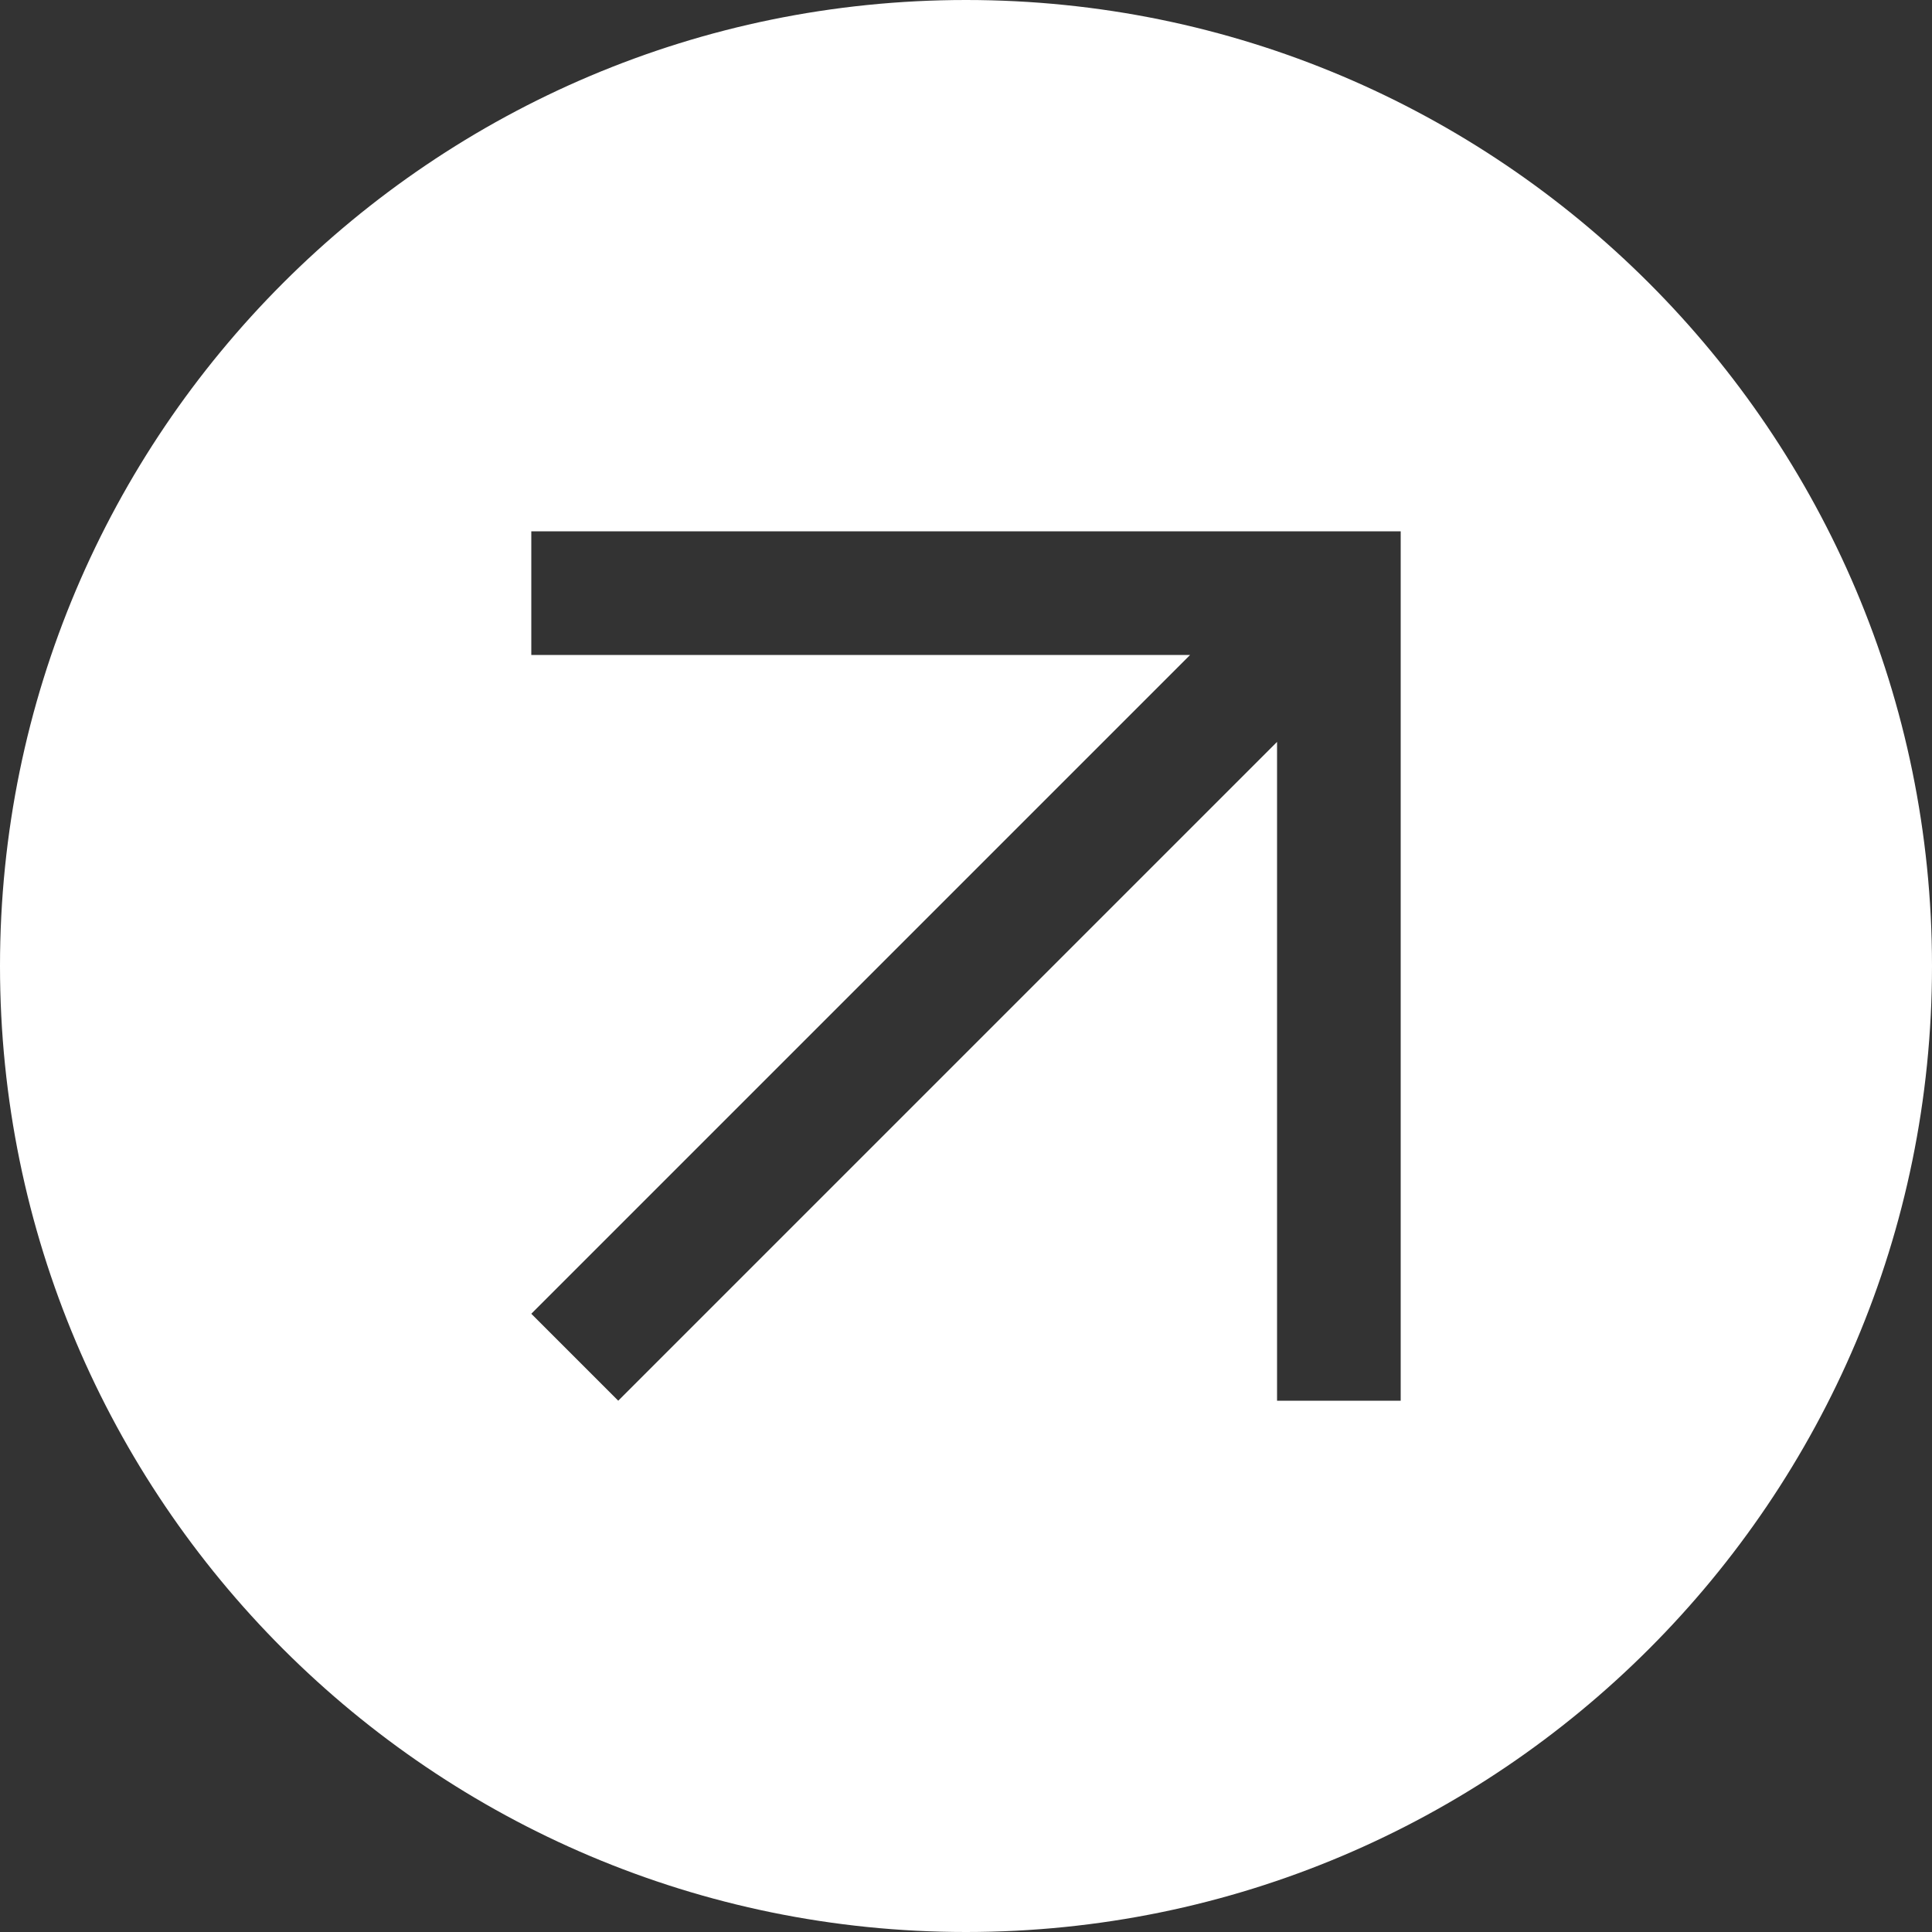 <?xml version="1.0" encoding="UTF-8" standalone="no"?><svg xmlns="http://www.w3.org/2000/svg" xmlns:xlink="http://www.w3.org/1999/xlink" fill="#000000" height="200" preserveAspectRatio="xMidYMid meet" version="1" viewBox="0.0 0.0 200.0 200.0" width="200" zoomAndPan="magnify"><rect x="0.0" y="0.0" width="200.0" height="200.0" fill="#333333" stroke="none"/><g id="change1_1"><path clip-rule="evenodd" d="M100,0c55.2,0,100,44.8,100,100c0,55.2-44.8,100-100,100 C44.8,200,0,155.2,0,100C0,44.8,44.8,0,100,0L100,0z M55,55v12.8h68.2L55,136l9,9l68.2-68.2V145H145V55H55L55,55z" fill="#ffffff" fill-rule="evenodd"/></g></svg>